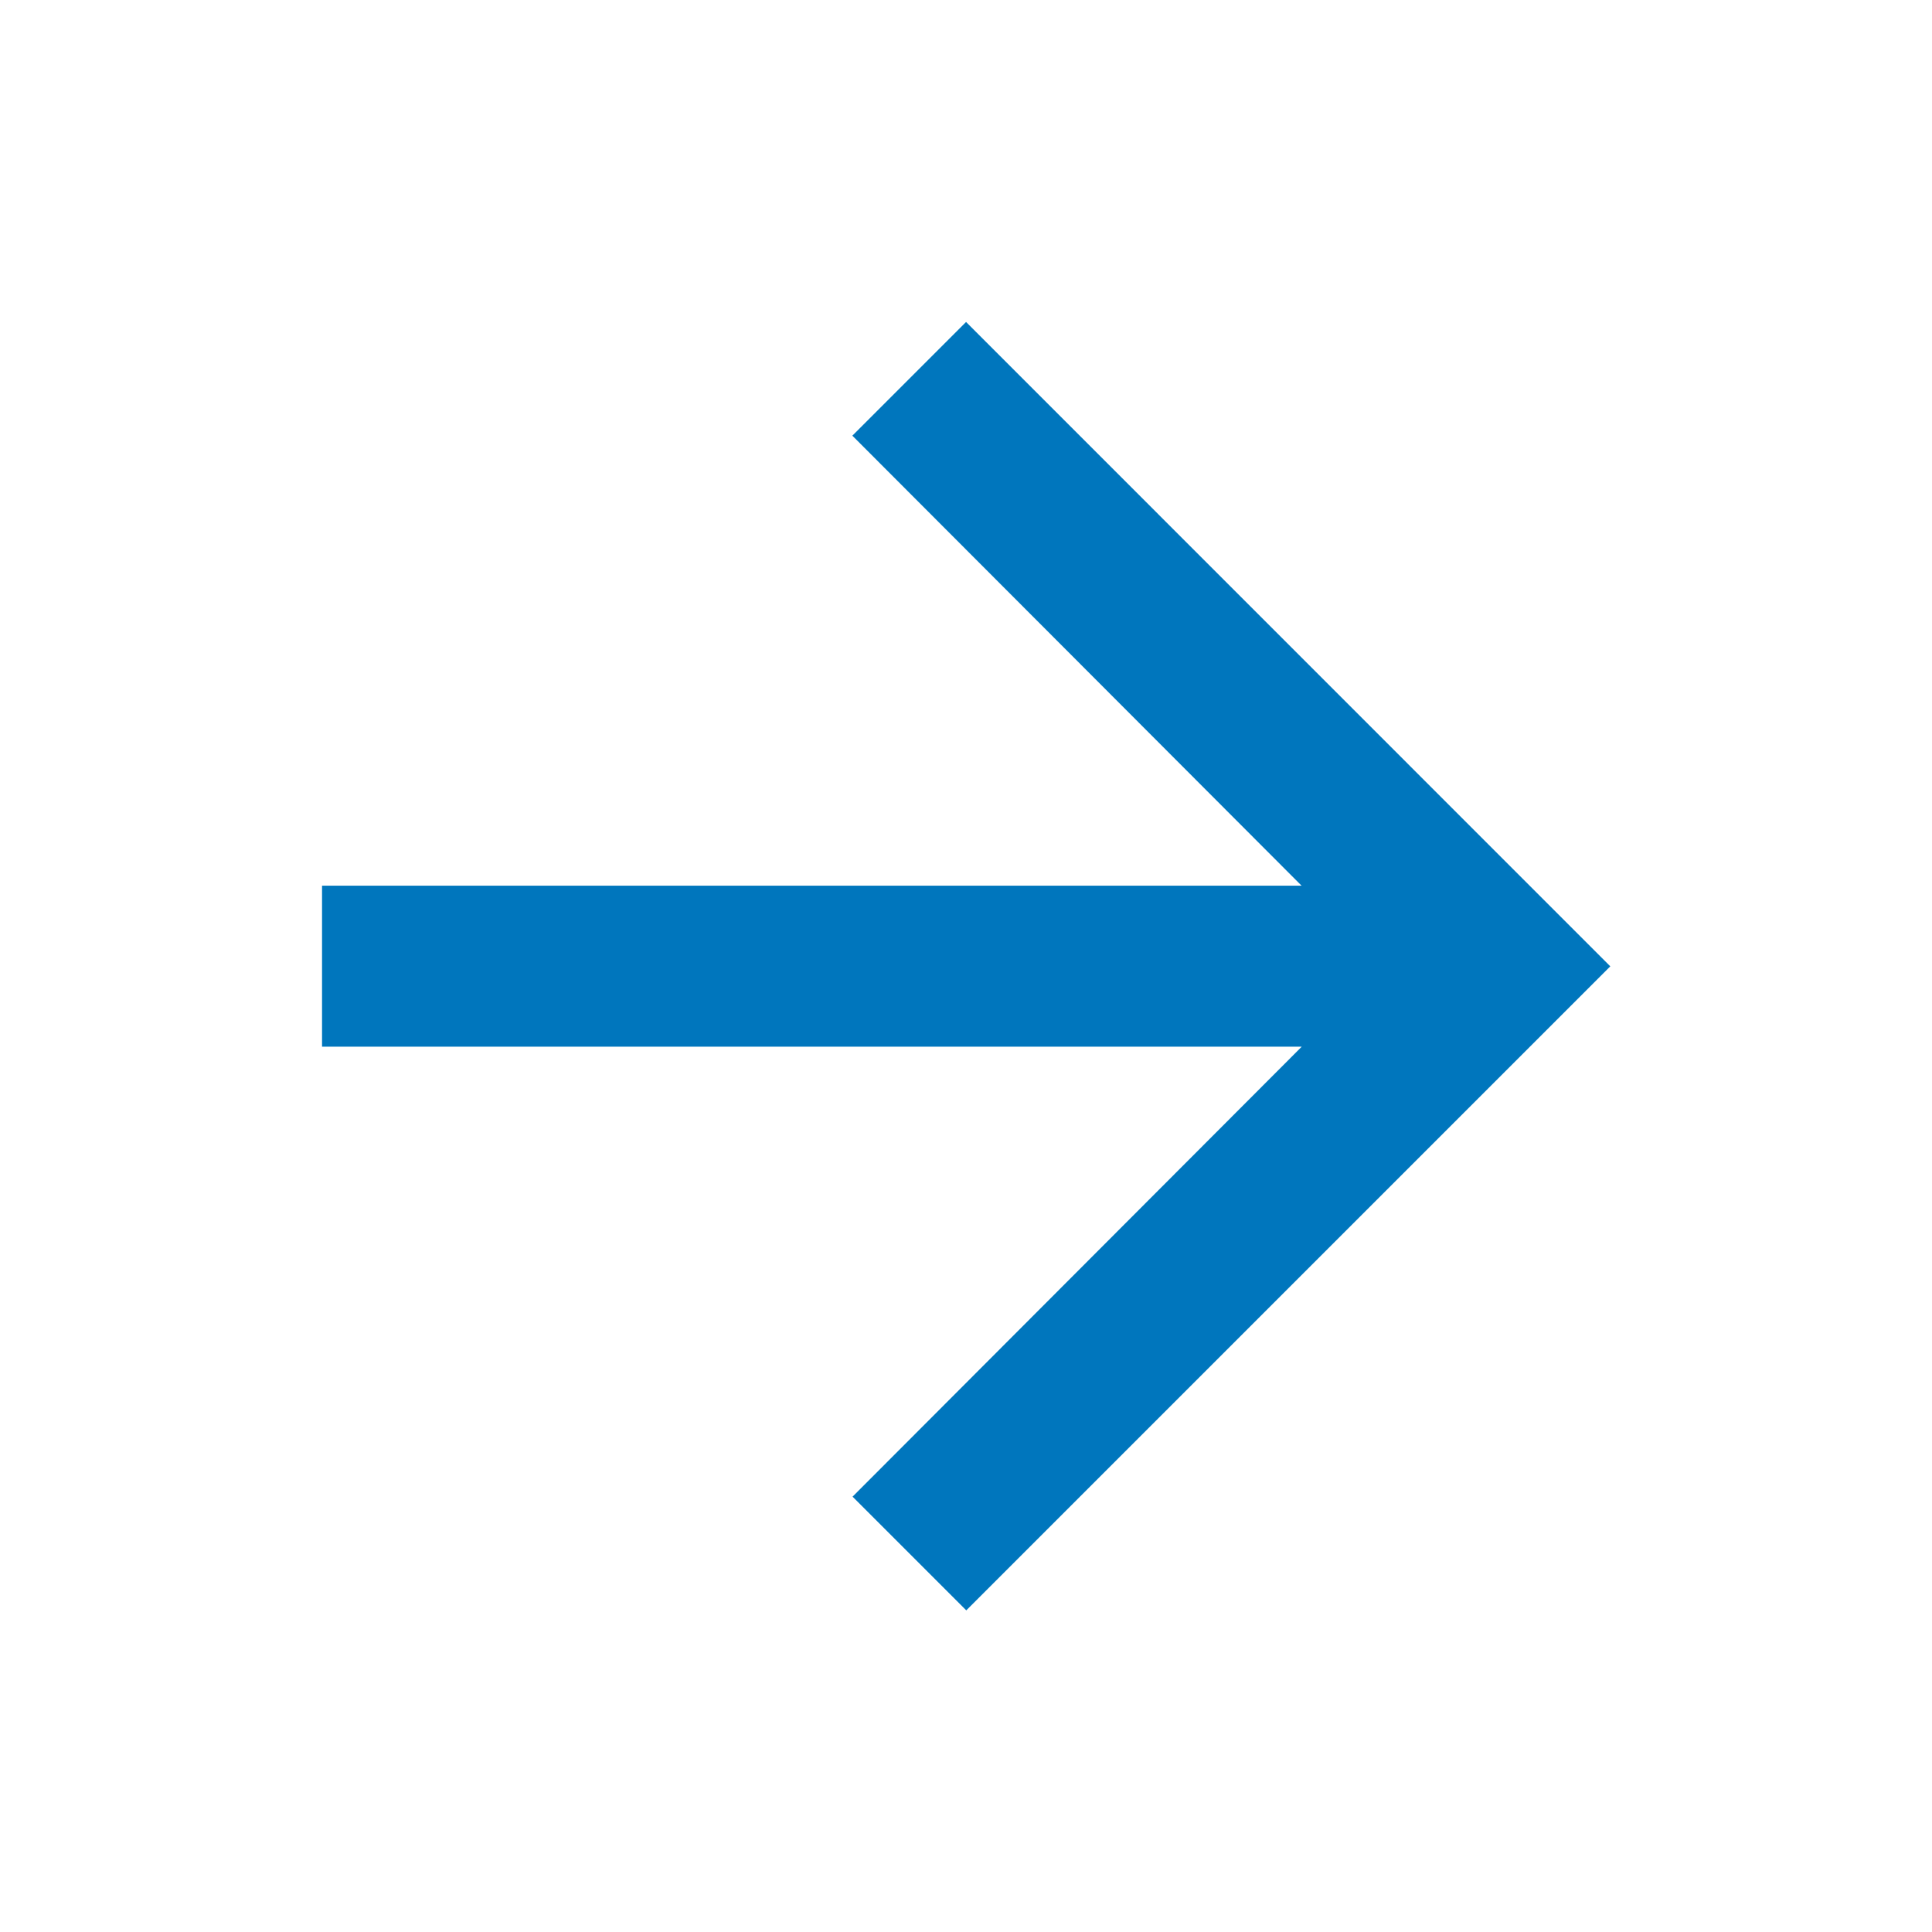 <svg xmlns="http://www.w3.org/2000/svg" width="28.886" height="28.886" viewBox="0 0 28.886 28.886">
  <g id="baseline-arrow_forward-24px" transform="translate(0)">
    <path id="Pfad_1980" data-name="Pfad 1980" d="M0,0H28.886V28.886H0Z" transform="translate(0 0)" fill="none"/>
    <path id="Pfad_1981" data-name="Pfad 1981" d="M13.629,4l-1.7,1.7,6.716,6.728H4v2.407H18.648l-6.716,6.728,1.7,1.7,9.629-9.629Z" transform="translate(0.815 0.814)" fill="#0076bd"/>
  </g>
</svg>
